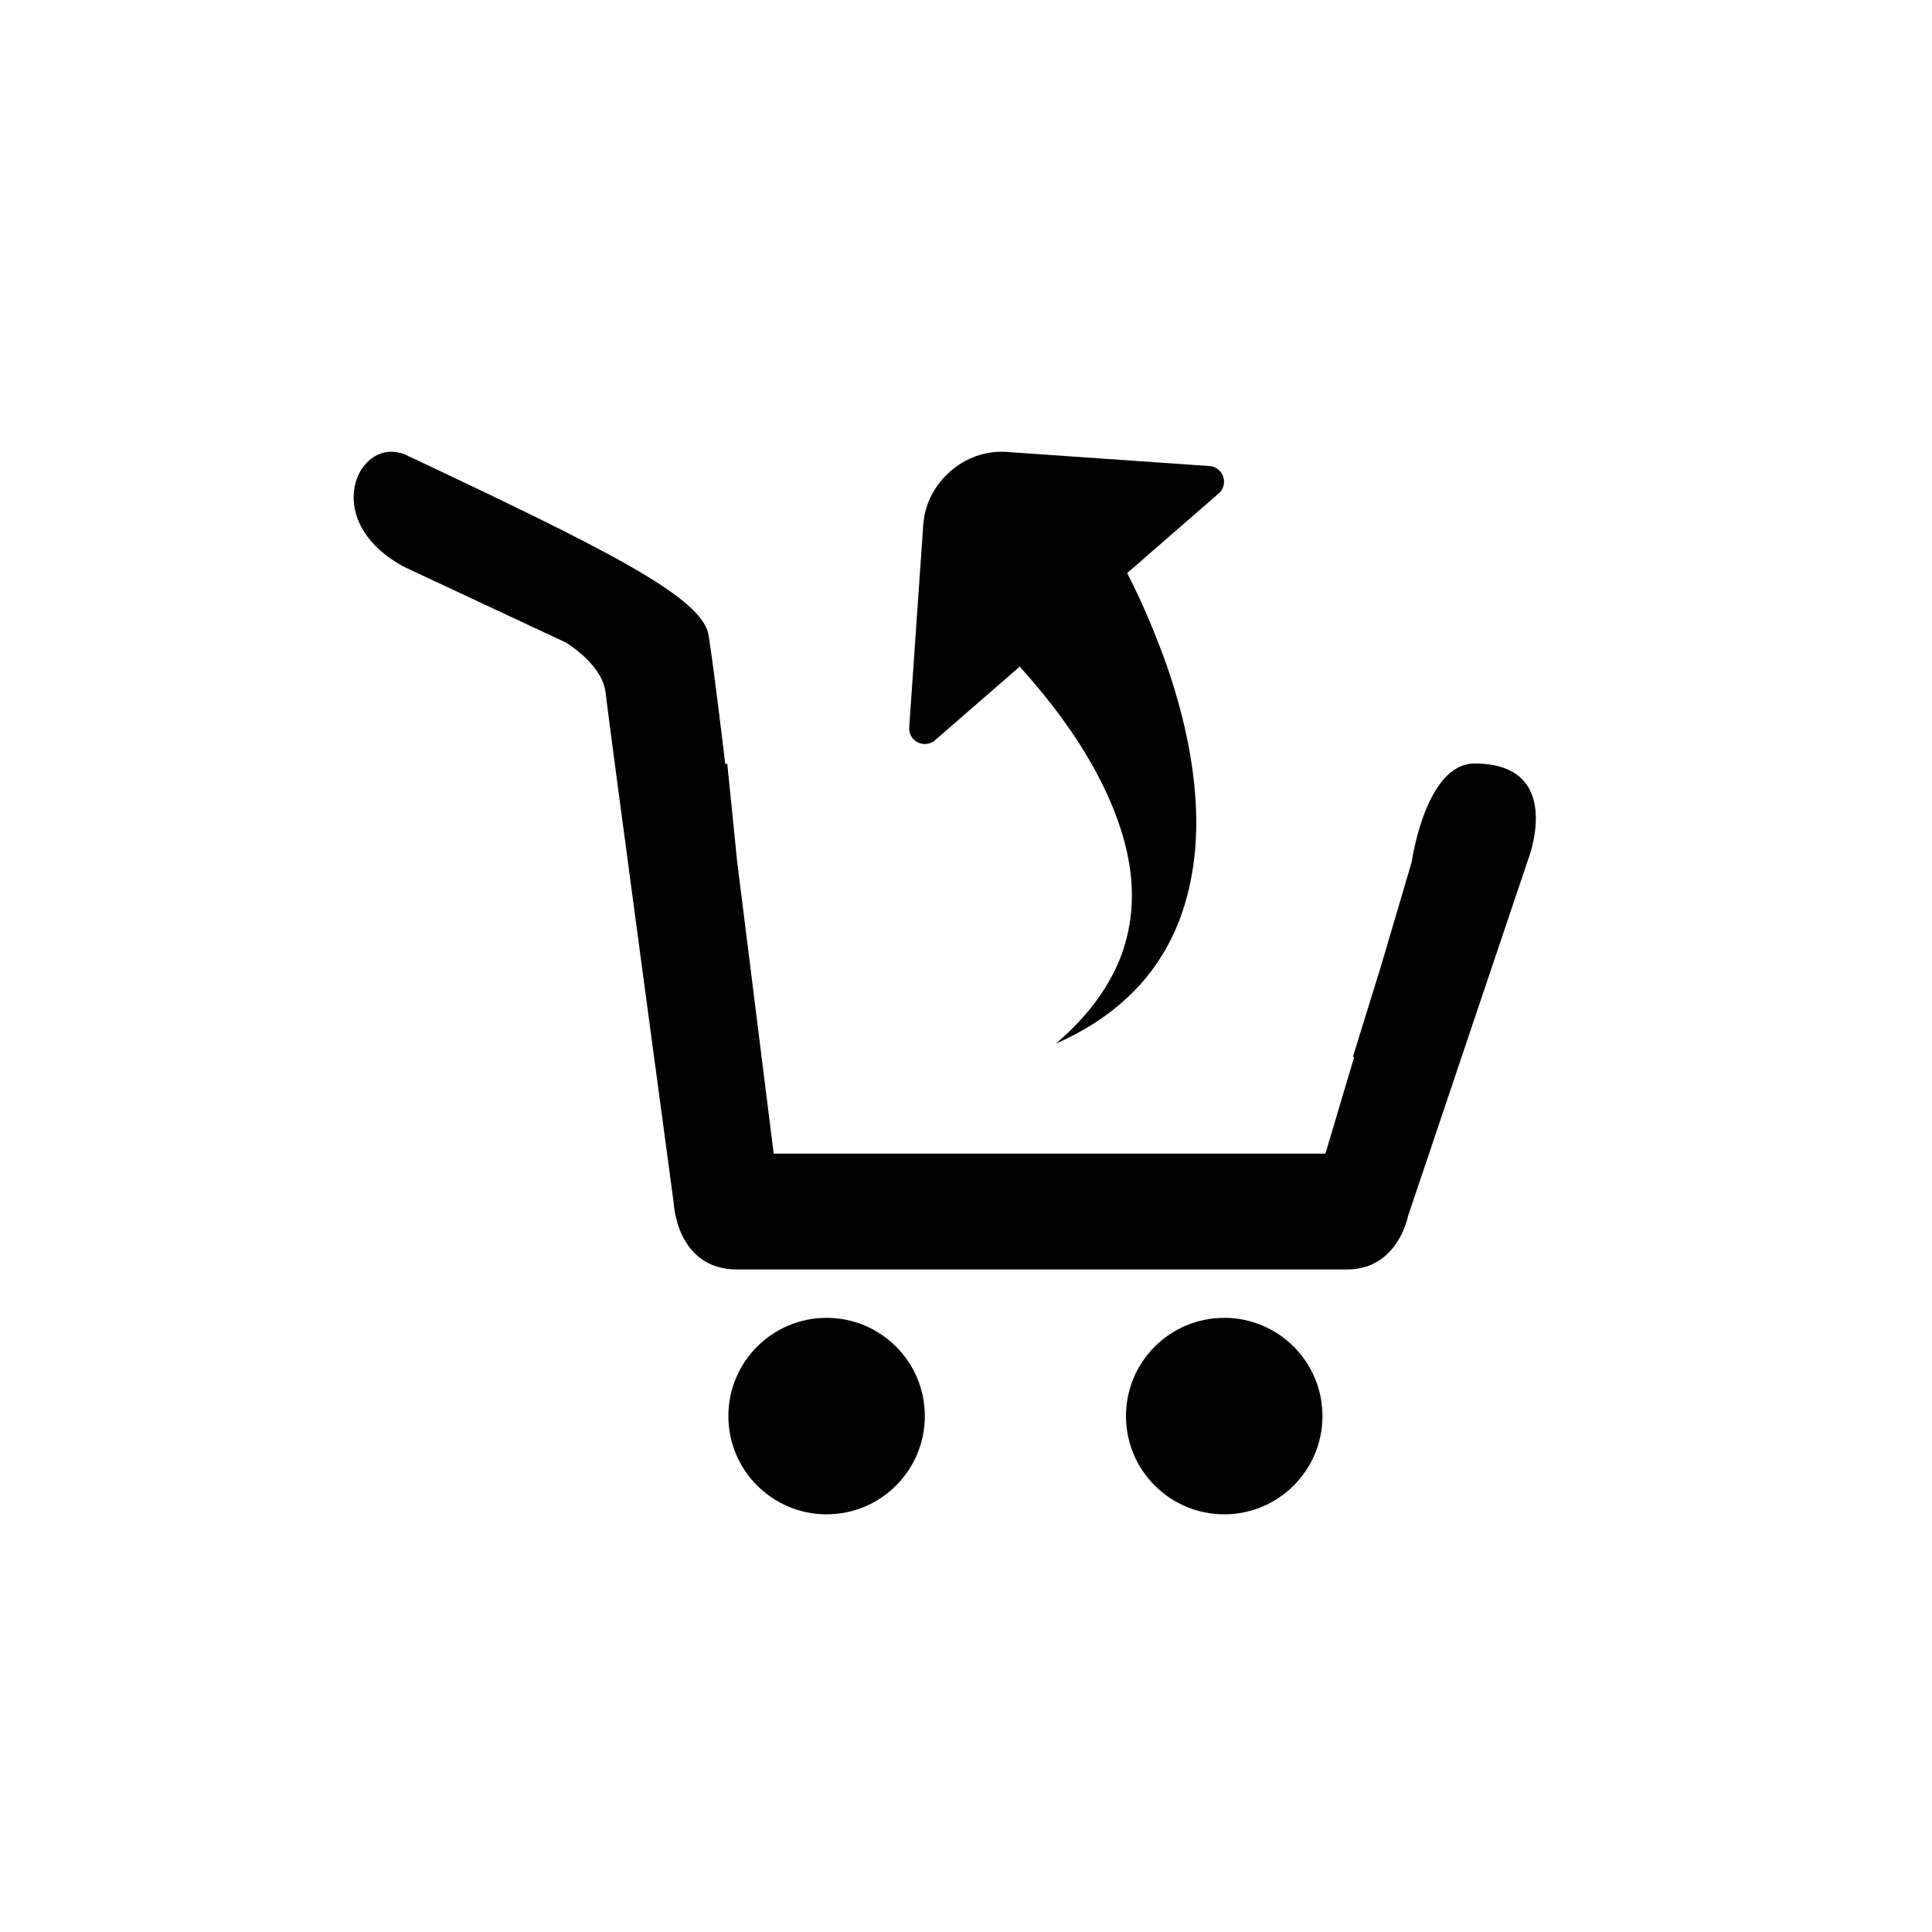 <?xml version="1.0" encoding="utf-8"?>
<!-- Generator: Adobe Illustrator 15.0.0, SVG Export Plug-In . SVG Version: 6.00 Build 0)  -->
<!DOCTYPE svg PUBLIC "-//W3C//DTD SVG 1.1//EN" "http://www.w3.org/Graphics/SVG/1.1/DTD/svg11.dtd">
<svg version="1.1" id="Layer_1" xmlns="http://www.w3.org/2000/svg" xmlns:xlink="http://www.w3.org/1999/xlink" x="0px" y="0px"
	 width="26px" height="26px" viewBox="0 0 26 26" enable-background="new 0 0 26 26" xml:space="preserve">
<g>
	<path d="M1699.026,809.747v-5.441c0-1.105-0.896-2-2-2h-16.861c-1.104,0-2,0.895-2,2v5.441c0,1.105,0.896,2,2,2h16.861
		C1698.131,811.747,1699.026,810.853,1699.026,809.747z M1688.857,811.068l-0.624-2.075h-2.314l-0.576,2.075h-1.895l2.471-8.084
		h2.398l2.507,8.084H1688.857z M1693.743,811.068h-1.835v-8.084h1.835V811.068z"/>
	<path d="M1687.058,804.353h-0.023c-0.12,0.479-0.24,1.091-0.372,1.559l-0.479,1.715h1.787l-0.504-1.715
		C1687.322,805.432,1687.178,804.832,1687.058,804.353z"/>
	<path d="M1707.277,796.237h-21.77c-0.46,0-0.833,0.373-0.833,0.834v3.98h2.501v-2.727h18.309v19.592l-4.965-0.004
		c-0.246,0-0.48,0.098-0.654,0.271c-0.173,0.172-0.27,0.408-0.27,0.654l0.018,6.213h-12.438v-12.084h-2.501v13.457
		c0,0.459,0.373,0.832,0.833,0.832h16.236c0.237,0,0.463-0.102,0.621-0.277l5.533-6.195c0.136-0.152,0.211-0.35,0.211-0.555v-23.158
		C1708.109,796.61,1707.736,796.237,1707.277,796.237z"/>
</g>
<g>
	<circle cx="11.124" cy="19.057" r="1.322"/>
	<circle cx="16.475" cy="19.057" r="1.322"/>
	<path d="M19.844,10.275c-0.662,0-0.846,1.326-0.846,1.326l-0.41,1.389l-0.382,1.235l0.018-0.001l-0.387,1.301h-2.147h-2.975h-2.303
		l-0.163-1.3l-0.154-1.235l-0.174-1.389l-0.134-1.326c0,0-0.01,0.003-0.027,0.008l-0.001-0.008c0,0-0.143-1.223-0.224-1.729
		C9.452,8.04,8.184,7.405,5.456,6.119c-0.642-0.269-1.178,0.903,0,1.518l2.151,1.006c0,0,0.5,0.29,0.543,0.68
		c0.043,0.391,0.916,6.863,0.916,6.863s0.035,0.898,0.853,0.898s7.523,0,8.209,0s0.82-0.717,0.82-0.717l1.627-4.831
		C20.574,11.536,21.056,10.275,19.844,10.275z"/>
	<path d="M12.352,9.991c0.042,0.021,0.089,0.027,0.134,0.018c0.036-0.007,0.07-0.022,0.098-0.048l1.139-0.99
		c0.199,0.22,0.394,0.457,0.566,0.692c0.321,0.441,0.594,0.915,0.767,1.416c0.173,0.499,0.242,1.035,0.102,1.56
		c-0.132,0.527-0.489,1.019-0.95,1.406c0.548-0.238,1.083-0.619,1.432-1.192c0.354-0.568,0.481-1.277,0.456-1.947
		c-0.025-0.676-0.181-1.331-0.395-1.953c-0.155-0.43-0.323-0.833-0.532-1.241L16.4,6.641c0.066-0.056,0.089-0.145,0.061-0.226
		c-0.025-0.081-0.099-0.137-0.183-0.143l-2.731-0.19c-0.566-0.041-1.082,0.412-1.122,0.977l-0.189,2.729
		C12.229,9.873,12.275,9.953,12.352,9.991z"/>
</g>
</svg>
